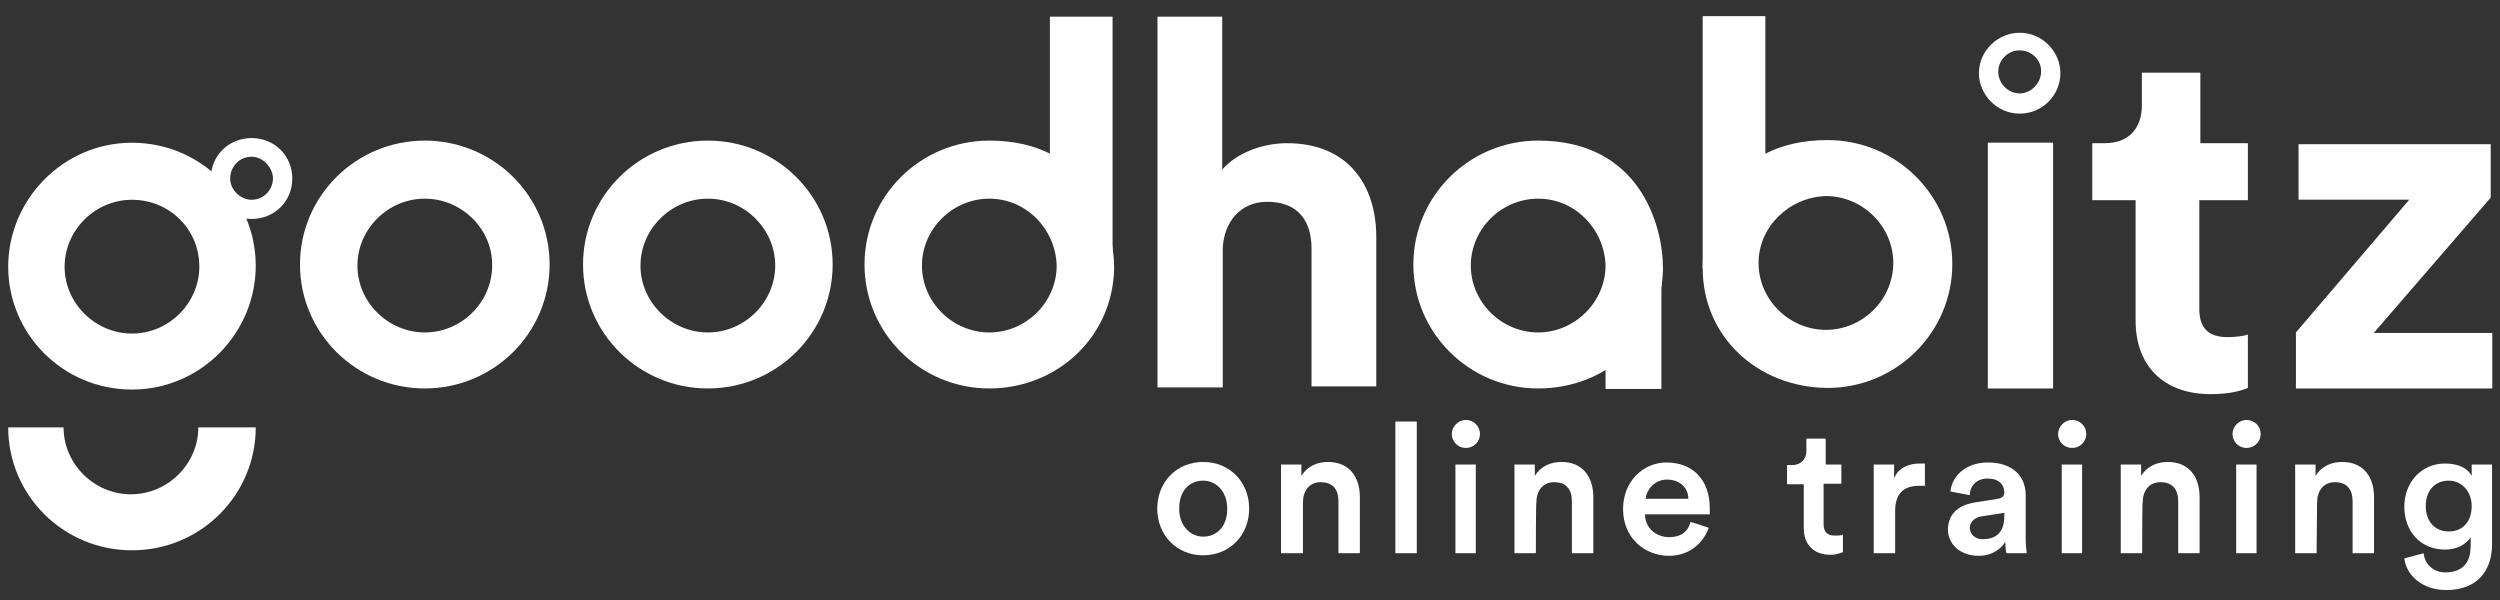 <svg width="150" height="36" viewBox="0 0 150 36" fill="none" xmlns="http://www.w3.org/2000/svg">
<rect x="0" y="0" width="150" height="36" fill="#333333" stroke="none"/>
<path d="M74.95 30.518C74.95 32.104 73.79 33.318 72.192 33.318C70.594 33.318 69.435 32.104 69.435 30.518C69.435 28.931 70.594 27.718 72.192 27.718C73.79 27.718 74.95 28.931 74.95 30.518ZM73.634 30.518C73.634 29.46 72.944 28.838 72.192 28.838C71.44 28.838 70.751 29.367 70.751 30.518C70.751 31.576 71.44 32.198 72.192 32.198C72.944 32.198 73.634 31.669 73.634 30.518Z" fill="white"/>
<path d="M78.083 33.193H76.861V27.873H78.083V28.558C78.459 27.936 79.085 27.718 79.681 27.718C80.966 27.718 81.592 28.62 81.592 29.833V33.193H80.308V30.082C80.308 29.398 79.994 28.931 79.242 28.931C78.553 28.931 78.177 29.46 78.177 30.144V33.193H78.083ZM83.723 33.193V25.291H85.007V33.193H83.723Z" fill="white"/>
<path d="M87.953 25.198C88.423 25.198 88.799 25.571 88.799 26.038C88.799 26.504 88.423 26.878 87.953 26.878C87.483 26.878 87.107 26.504 87.107 26.038C87.107 25.602 87.483 25.198 87.953 25.198ZM87.326 33.193V27.873H88.548V33.193H87.326Z" fill="white"/>
<path d="M92.152 33.193H90.867V27.873H92.089V28.558C92.465 27.936 93.092 27.718 93.687 27.718C94.972 27.718 95.599 28.62 95.599 29.833V33.193H94.314V30.082C94.314 29.398 94.001 28.931 93.249 28.931C92.559 28.931 92.183 29.46 92.183 30.144C92.152 30.144 92.152 33.193 92.152 33.193Z" fill="white"/>
<path d="M102.523 31.669C102.21 32.571 101.364 33.349 100.142 33.349C98.7 33.349 97.384 32.291 97.384 30.549C97.384 28.869 98.606 27.749 99.985 27.749C101.583 27.749 102.586 28.807 102.586 30.487V30.86H98.7C98.7 31.7 99.39 32.229 100.142 32.229C100.894 32.229 101.301 31.855 101.426 31.327C101.458 31.295 102.523 31.669 102.523 31.669ZM101.301 29.927C101.301 29.304 100.831 28.775 100.016 28.775C99.264 28.775 98.794 29.398 98.732 29.927H101.301Z" fill="white"/>
<path d="M109.416 27.873H110.482V29.024H109.416V31.451C109.416 31.918 109.636 32.136 110.106 32.136C110.262 32.136 110.482 32.136 110.576 32.073V33.131C110.513 33.131 110.262 33.287 109.824 33.287C108.821 33.287 108.226 32.664 108.226 31.7V29.056H107.223V27.904H107.536C108.069 27.904 108.382 27.531 108.382 27.064V26.318H109.542V27.904C109.479 27.873 109.416 27.873 109.416 27.873ZM115.526 29.149H115.15C114.148 29.149 113.709 29.678 113.709 30.673V33.193H112.424V27.873H113.646V28.713C113.866 28.091 114.492 27.811 115.182 27.811H115.495V29.18H115.526V29.149Z" fill="white"/>
<path d="M118.503 30.144L119.882 29.927C120.195 29.864 120.258 29.709 120.258 29.553C120.258 29.087 119.944 28.713 119.255 28.713C118.566 28.713 118.19 29.18 118.19 29.709L117.03 29.491C117.093 28.589 117.939 27.749 119.255 27.749C120.853 27.749 121.542 28.651 121.542 29.709V32.353C121.542 32.82 121.605 33.1 121.605 33.193H120.383C120.383 33.193 120.32 32.975 120.32 32.509C120.101 32.882 119.568 33.349 118.722 33.349C117.563 33.349 116.874 32.602 116.874 31.762C116.905 30.735 117.594 30.3 118.503 30.144ZM120.258 30.984V30.767L118.879 30.984C118.503 31.047 118.19 31.296 118.19 31.669C118.19 32.042 118.503 32.353 118.942 32.353C119.662 32.353 120.258 32.042 120.258 30.984ZM124.331 25.198C124.801 25.198 125.177 25.571 125.177 26.038C125.177 26.504 124.801 26.878 124.331 26.878C123.861 26.878 123.485 26.504 123.485 26.038C123.485 25.602 123.861 25.198 124.331 25.198ZM123.704 33.193V27.873H124.926V33.193H123.704Z" fill="white"/>
<path d="M128.53 33.193H127.245V27.873H128.467V28.558C128.843 27.936 129.47 27.718 130.065 27.718C131.35 27.718 131.976 28.62 131.976 29.833V33.193H130.692V30.082C130.692 29.398 130.378 28.931 129.626 28.931C128.937 28.931 128.561 29.46 128.561 30.144C128.53 30.144 128.53 33.193 128.53 33.193Z" fill="white"/>
<path d="M134.796 25.198C135.266 25.198 135.642 25.571 135.642 26.038C135.642 26.504 135.266 26.878 134.796 26.878C134.326 26.878 133.95 26.504 133.95 26.038C133.95 25.602 134.326 25.198 134.796 25.198ZM134.17 33.193V27.873H135.392V33.193H134.17Z" fill="white"/>
<path d="M138.995 33.193H137.71V27.873H138.932V28.558C139.308 27.936 139.935 27.718 140.53 27.718C141.815 27.718 142.442 28.62 142.442 29.833V33.193H141.157V30.082C141.157 29.398 140.844 28.931 140.092 28.931C139.402 28.931 139.026 29.46 139.026 30.144L138.995 33.193Z" fill="white"/>
<path d="M145.419 33.193C145.481 33.878 146.045 34.344 146.703 34.344C147.706 34.344 148.239 33.816 148.239 32.758V32.229C148.019 32.602 147.487 32.975 146.703 32.975C145.262 32.975 144.259 31.918 144.259 30.393C144.259 28.962 145.262 27.811 146.703 27.811C147.549 27.811 148.082 28.122 148.301 28.558V27.873H149.523V32.664C149.523 34.096 148.771 35.402 146.766 35.402C145.387 35.402 144.385 34.562 144.259 33.504L145.419 33.193ZM148.301 30.362C148.301 29.46 147.675 28.838 146.923 28.838C146.077 28.838 145.544 29.46 145.544 30.362C145.544 31.264 146.077 31.887 146.923 31.887C147.769 31.887 148.301 31.296 148.301 30.362Z" fill="white"/>
<path d="M59.359 23.307C55.223 23.307 51.871 19.978 51.871 15.871C51.871 11.764 55.223 8.436 59.359 8.436C65.407 8.436 66.848 13.444 66.848 16.12C66.754 20.258 63.401 23.307 59.359 23.307ZM59.359 11.92C57.135 11.92 55.317 13.755 55.317 15.933C55.317 18.142 57.166 19.947 59.359 19.947C61.584 19.947 63.401 18.111 63.401 15.933C63.339 13.755 61.584 11.92 59.359 11.92ZM92.291 23.307C88.155 23.307 84.802 19.978 84.802 15.871C84.802 11.764 88.155 8.436 92.291 8.436C98.338 8.436 99.779 13.444 99.779 16.12C99.717 20.258 96.427 23.307 92.291 23.307ZM92.291 11.92C90.066 11.92 88.249 13.755 88.249 15.933C88.249 18.142 90.097 19.947 92.291 19.947C94.484 19.947 96.333 18.111 96.333 15.933C96.27 13.755 94.515 11.92 92.291 11.92Z" fill="white"/>
<path d="M73.334 23.244H69.449V1H73.334V10.178C74.243 9.12 75.841 8.591 77.219 8.591C80.885 8.591 82.577 11.111 82.577 14.222V23.182H78.692V14.907C78.692 13.32 77.94 12.107 76.029 12.107C74.431 12.107 73.428 13.32 73.365 14.907V23.244H73.334ZM119.269 23.307V8.56H123.185V23.307H119.269ZM96.333 23.244V17.551L99.685 16.276V23.338H96.333V23.244ZM131.959 8.591H134.873V12.013H131.959V18.547C131.959 19.76 132.585 20.227 133.651 20.227C134.121 20.227 134.653 20.164 134.873 20.071V23.276C134.497 23.431 133.807 23.649 132.648 23.649C129.828 23.649 128.136 21.969 128.136 19.231V12.013H125.535V8.591H126.287C127.823 8.591 128.512 7.596 128.512 6.32V4.36H132.021V8.622H131.959V8.591ZM137.755 23.369V19.947L144.555 11.982H137.912V8.653H149.443V11.858L142.424 19.978H149.537V23.307H137.755V23.369Z" fill="white"/>
<path d="M121.18 6.818C119.802 6.818 118.736 5.667 118.736 4.391C118.736 3.022 119.896 1.965 121.18 1.965C122.559 1.965 123.624 3.116 123.624 4.391C123.624 5.698 122.559 6.818 121.18 6.818ZM121.18 3.022C120.428 3.022 119.896 3.645 119.896 4.298C119.896 5.045 120.522 5.605 121.18 5.605C121.87 5.605 122.465 4.982 122.465 4.298C122.496 3.645 121.932 3.022 121.18 3.022ZM25.488 23.307C21.352 23.307 18 19.978 18 15.871C18 11.765 21.352 8.436 25.488 8.436C29.624 8.436 32.977 11.765 32.977 15.871C32.977 19.978 29.624 23.307 25.488 23.307ZM25.488 11.92C23.264 11.92 21.446 13.756 21.446 15.934C21.446 18.142 23.295 19.947 25.488 19.947C27.713 19.947 29.53 18.111 29.53 15.934C29.561 13.756 27.713 11.92 25.488 11.92ZM42.471 23.307C38.335 23.307 34.982 19.978 34.982 15.871C34.982 11.765 38.335 8.436 42.471 8.436C46.607 8.436 49.959 11.765 49.959 15.871C49.959 19.978 46.607 23.307 42.471 23.307ZM42.471 11.92C40.246 11.92 38.429 13.756 38.429 15.934C38.429 18.142 40.278 19.947 42.471 19.947C44.696 19.947 46.513 18.111 46.513 15.934C46.513 13.756 44.696 11.92 42.471 11.92Z" fill="white"/>
<path d="M66.754 16.182L62.994 13.289V1H66.754V16.182Z" fill="white"/>
<path d="M102.161 16.089C102.161 13.444 103.539 8.405 109.649 8.405C113.785 8.405 117.138 11.733 117.138 15.84C117.138 19.947 113.785 23.276 109.649 23.276C105.451 23.244 102.161 20.196 102.161 16.089ZM105.513 15.778C105.513 17.987 107.362 19.791 109.555 19.791C111.78 19.791 113.597 17.956 113.597 15.778C113.597 13.569 111.749 11.764 109.555 11.764C107.362 11.827 105.513 13.6 105.513 15.778Z" fill="white"/>
<path d="M102.161 16.089L105.921 13.196V0.969H102.161V16.089Z" fill="white"/>
<path d="M7.918 23.373C3.782 23.373 0.492 20.044 0.492 16C0.492 11.986 3.782 8.564 7.918 8.564C12.054 8.564 15.344 11.893 15.344 15.938C15.344 19.982 12.054 23.373 7.918 23.373ZM7.918 11.986C5.694 11.986 3.876 13.822 3.876 16C3.876 18.209 5.725 20.013 7.918 20.013C10.143 20.013 11.96 18.177 11.96 16C11.96 13.729 10.143 11.986 7.918 11.986Z" fill="white"/>
<path d="M15.093 13.137C13.715 13.137 12.649 12.08 12.649 10.711C12.649 9.342 13.715 8.284 15.093 8.284C16.472 8.284 17.537 9.342 17.537 10.711C17.537 12.08 16.472 13.137 15.093 13.137ZM15.093 9.404C14.341 9.404 13.809 10.026 13.809 10.711C13.809 11.395 14.435 11.986 15.093 11.986C15.845 11.986 16.378 11.364 16.378 10.711C16.378 10.057 15.783 9.404 15.093 9.404Z" fill="white"/>
<path d="M7.918 33.018C12.054 33.018 15.344 29.689 15.344 25.644H11.898C11.898 27.853 10.049 29.658 7.856 29.658C5.631 29.658 3.814 27.822 3.814 25.644H0.492C0.492 29.689 3.782 33.018 7.918 33.018Z" fill="white"/>
</svg>
